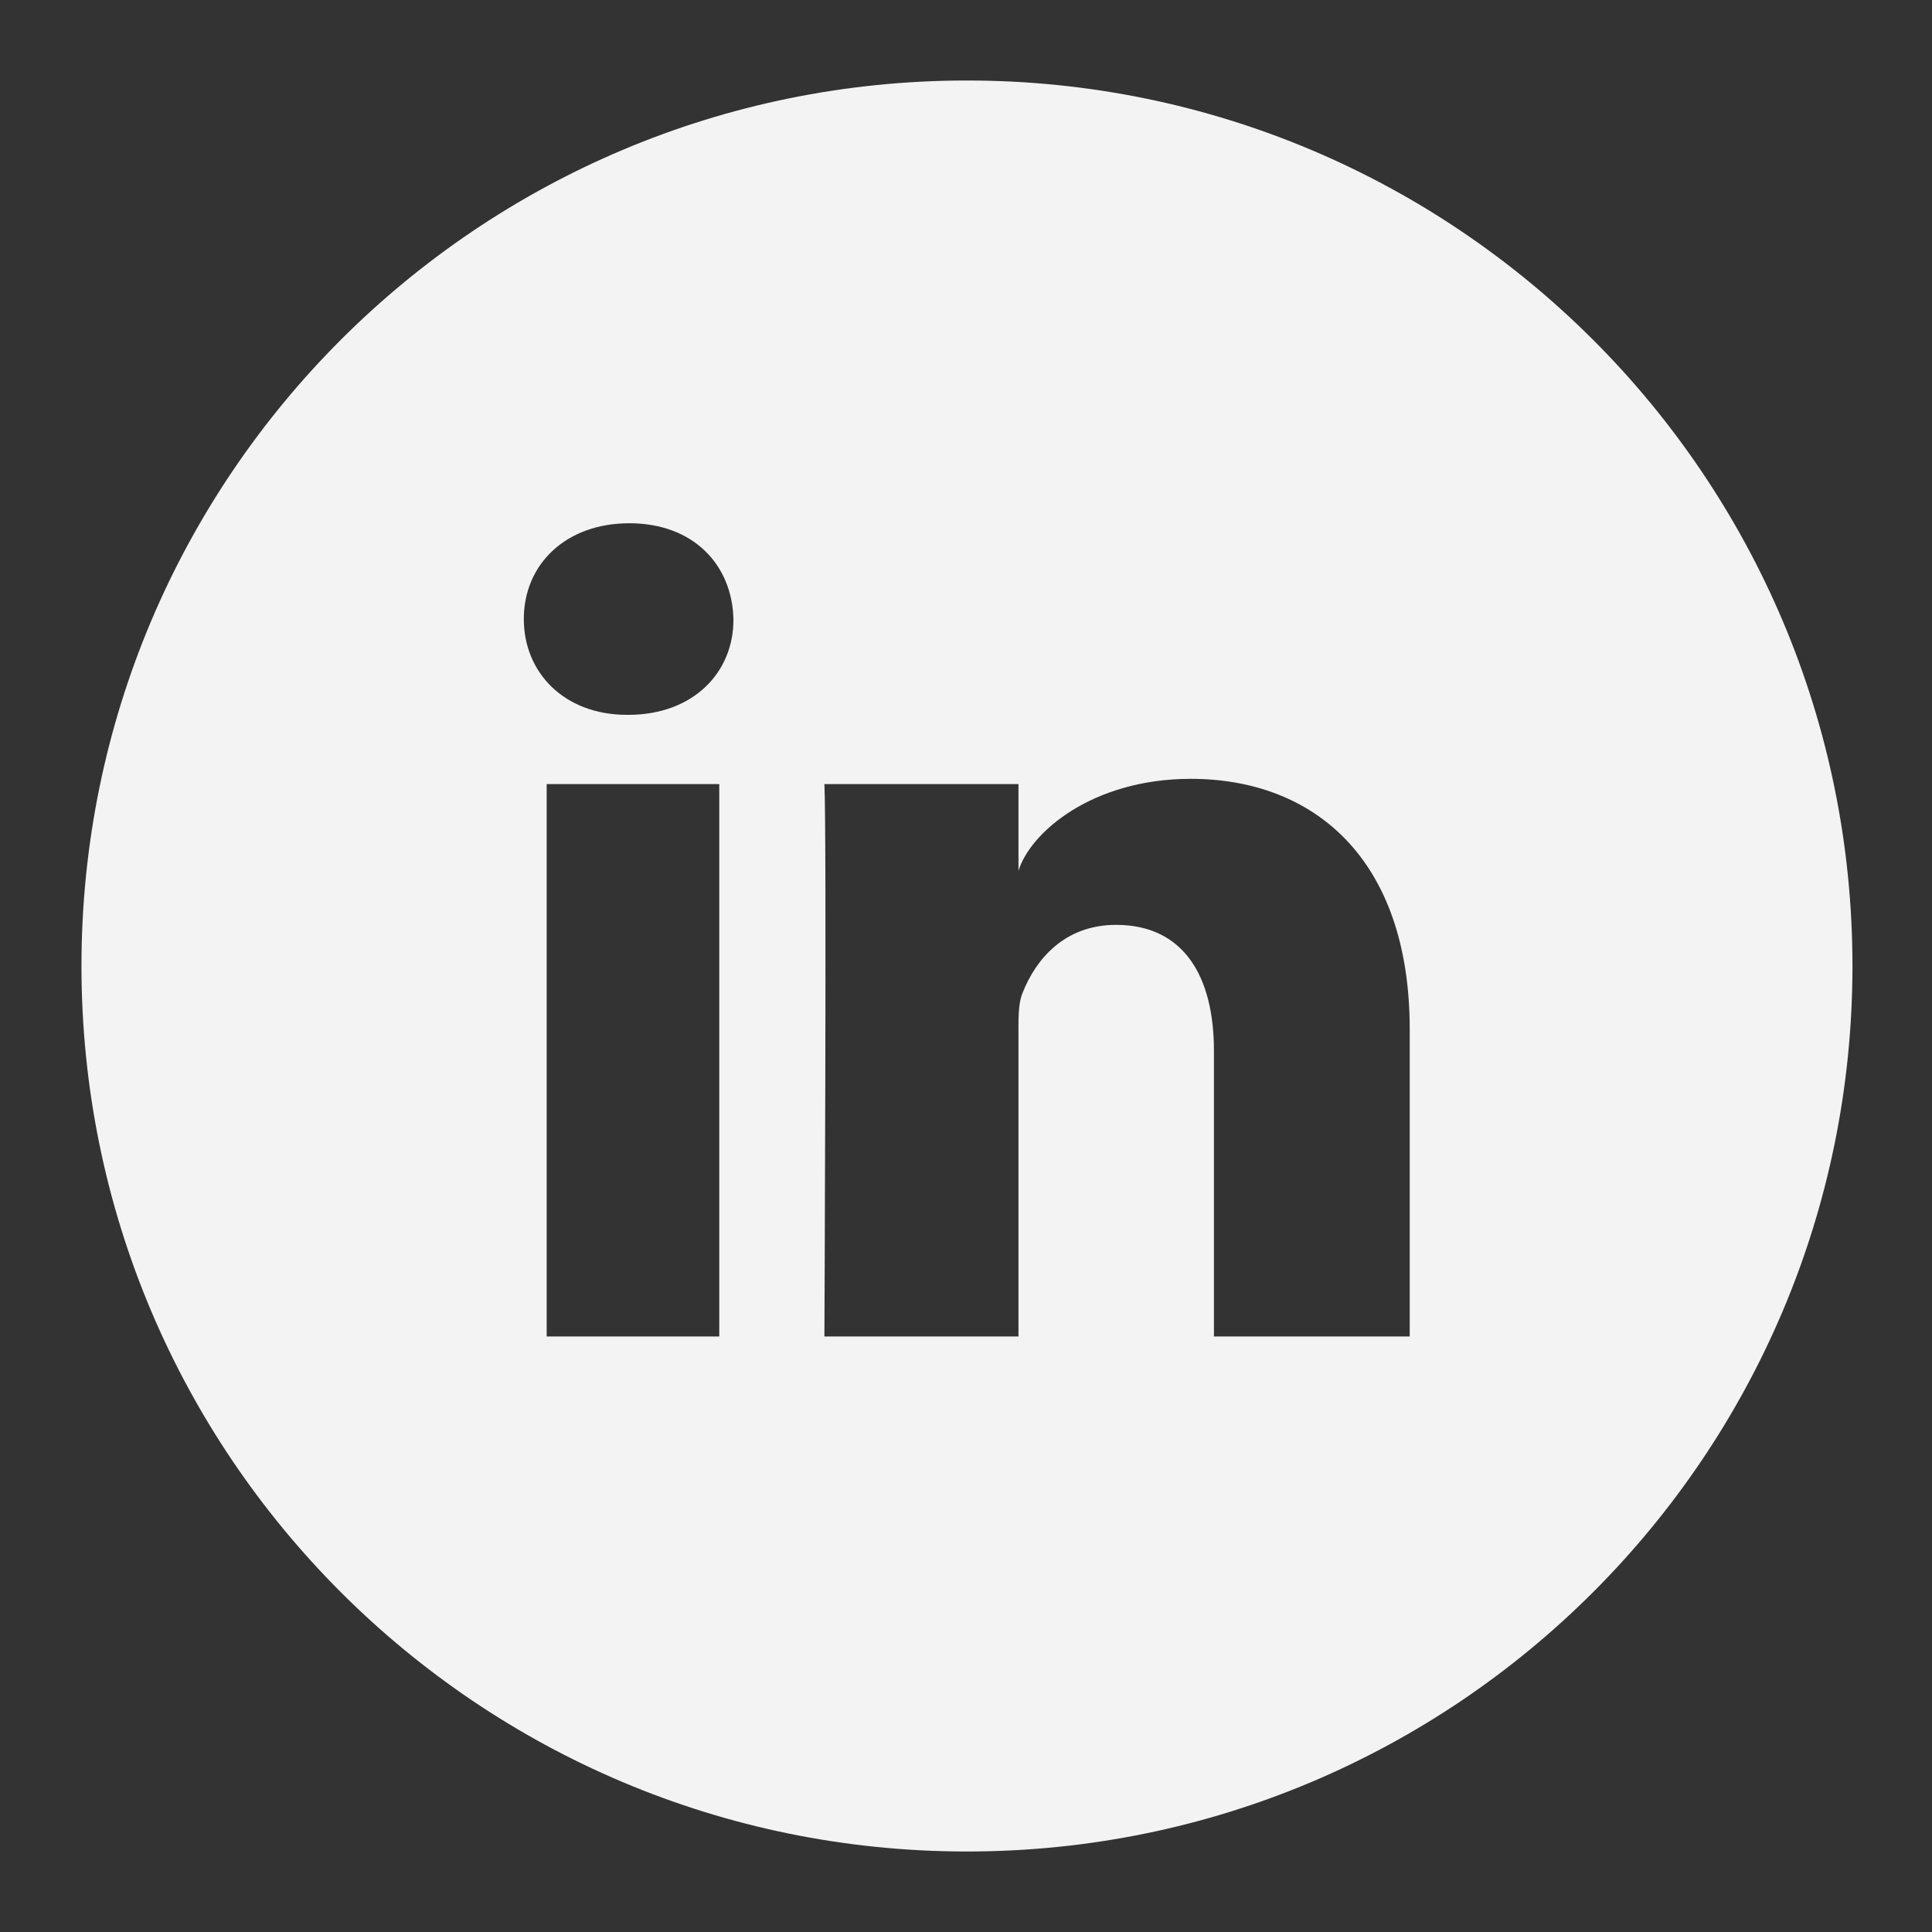 <?xml version="1.0" encoding="UTF-8"?> <svg xmlns="http://www.w3.org/2000/svg" width="24" height="24" viewBox="0 0 24 24" fill="none"><rect x="0" y="0" width="24" height="24" fill="#333333" stroke="none"/><path d="M12.012 1C5.936 1 1.012 5.924 1.012 12C1.012 18.076 5.936 23 12.012 23C18.087 23 23.012 18.076 23.012 12C23.012 5.924 18.087 1 12.012 1ZM8.935 16.602H6.791V9.74H8.935V16.602ZM7.805 8.88H7.788C7.01 8.88 6.507 8.356 6.507 7.69C6.507 7.011 7.027 6.5 7.818 6.5C8.609 6.5 9.094 7.011 9.111 7.69C9.116 8.352 8.613 8.88 7.805 8.88ZM17.512 16.602H15.08V13.053C15.08 12.125 14.702 11.489 13.864 11.489C13.223 11.489 12.867 11.918 12.704 12.331C12.643 12.477 12.652 12.683 12.652 12.894V16.602H10.241C10.241 16.602 10.271 10.311 10.241 9.74H12.652V10.818C12.794 10.346 13.563 9.675 14.792 9.675C16.317 9.675 17.512 10.664 17.512 12.786V16.602Z" fill="#F3F3F3"></path></svg> 